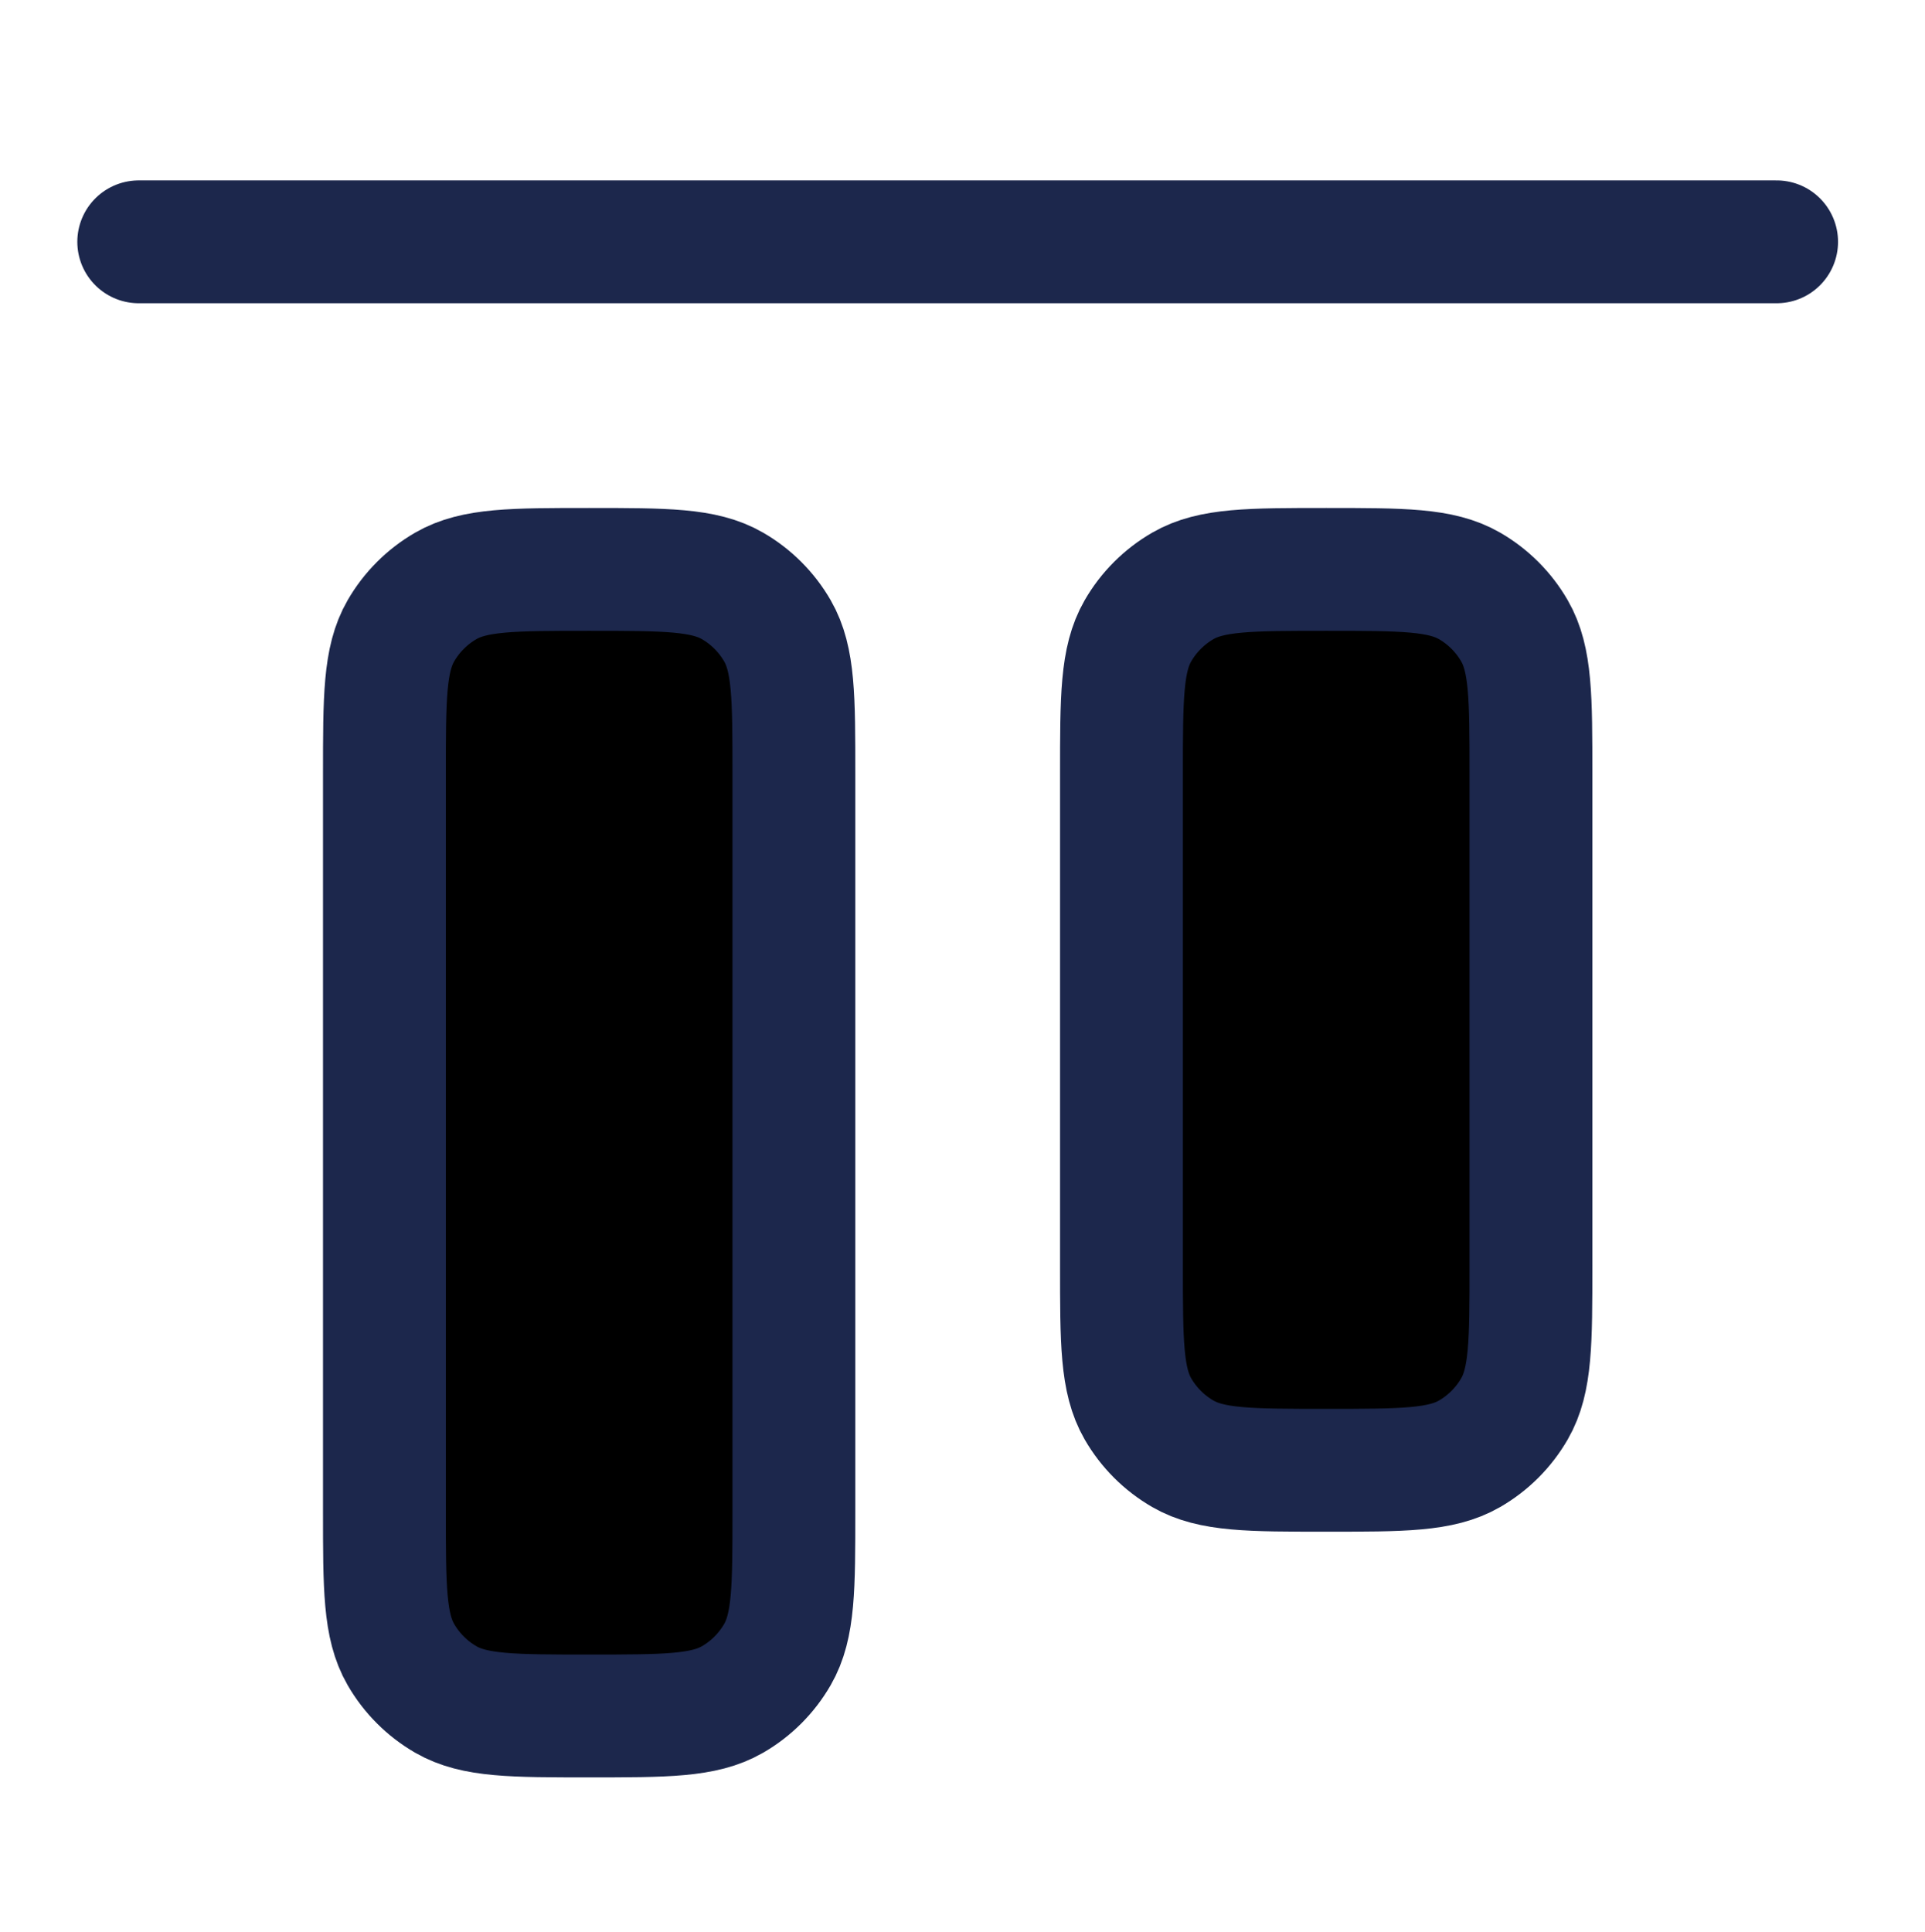 <?xml version="1.0" encoding="UTF-8" standalone="no"?>
<svg
   aria-hidden="true"
   role="img"
   class="iconify iconify--logos"
   width="31.88"
   height="32"
   preserveAspectRatio="xMidYMid meet"
   viewBox="0 0 256 257"
   version="1.1"
   id="svg6"
   sodipodi:docname="vite.svg"
   inkscape:version="1.4 (e7c3feb1, 2024-10-09)"
   xmlns:inkscape="http://www.inkscape.org/namespaces/inkscape"
   xmlns:sodipodi="http://sodipodi.sourceforge.net/DTD/sodipodi-0.dtd"
   xmlns="http://www.w3.org/2000/svg"
   xmlns:svg="http://www.w3.org/2000/svg">
  <sodipodi:namedview
     id="namedview6"
     pagecolor="#ffffff"
     bordercolor="#000000"
     borderopacity="0.25"
     inkscape:showpageshadow="2"
     inkscape:pageopacity="0.0"
     inkscape:pagecheckerboard="0"
     inkscape:deskcolor="#d1d1d1"
     inkscape:zoom="6.050645"
     inkscape:cx="19.832596"
     inkscape:cy="19.088874"
     inkscape:window-width="1440"
     inkscape:window-height="708"
     inkscape:window-x="0"
     inkscape:window-y="38"
     inkscape:window-maximized="0"
     inkscape:current-layer="svg6" />
  <defs
     id="defs5">
    <linearGradient
       id="IconifyId1813088fe1fbc01fb466"
       x1="-.828%"
       x2="57.636%"
       y1="7.652%"
       y2="78.411%">
      <stop
         offset="0%"
         stop-color="#41D1FF"
         id="stop1" />
      <stop
         offset="100%"
         stop-color="#BD34FE"
         id="stop2" />
    </linearGradient>
    <linearGradient
       id="IconifyId1813088fe1fbc01fb467"
       x1="43.376%"
       x2="50.316%"
       y1="2.242%"
       y2="89.03%">
      <stop
         offset="0%"
         stop-color="#FFEA83"
         id="stop3" />
      <stop
         offset="8.333%"
         stop-color="#FFDD35"
         id="stop4" />
      <stop
         offset="100%"
         stop-color="#FFA800"
         id="stop5" />
    </linearGradient>
  </defs>
  <path
     d="M 18.435,32.163 H 236.282"
     stroke="#1c274c"
     stroke-width="16.338"
     stroke-linecap="round"
     id="path1" />
  <path
     d="m 78.343,75.732 c -10.18,0 -15.27,0 -19.062,2.189 -2.484,1.434 -4.546,3.497 -5.98,5.98 C 51.112,87.693 51.112,92.783 51.112,102.963 v 98.031 c 0,10.18 0,15.27 2.189,19.062 1.434,2.483 3.497,4.546 5.98,5.98 3.791,2.189 8.881,2.189 19.062,2.189 10.18,0 15.27,0 19.062,-2.189 2.484,-1.433 4.546,-3.496 5.98,-5.98 2.189,-3.792 2.189,-8.882 2.189,-19.062 v -98.031 c 0,-10.18 0,-15.27 -2.189,-19.062 -1.434,-2.484 -3.497,-4.546 -5.98,-5.98 -3.791,-2.189 -8.881,-2.189 -19.062,-2.189 z"
     stroke="#1c274c"
     stroke-width="16.338"
     id="path2" />
  <path
     d="m 176.374,75.732 c -10.18,0 -15.27,0 -19.062,2.189 -2.483,1.434 -4.546,3.497 -5.98,5.98 -2.189,3.791 -2.189,8.881 -2.189,19.062 v 65.354 c 0,10.18 0,15.27 2.189,19.062 1.433,2.483 3.496,4.546 5.98,5.98 3.792,2.189 8.882,2.189 19.062,2.189 10.18,0 15.27,0 19.062,-2.189 2.483,-1.433 4.546,-3.496 5.98,-5.98 2.189,-3.792 2.189,-8.882 2.189,-19.062 V 102.963 c 0,-10.18 0,-15.27 -2.189,-19.062 -1.433,-2.484 -3.496,-4.546 -5.98,-5.98 -3.792,-2.189 -8.882,-2.189 -19.062,-2.189 z"
     stroke="#1c274c"
     stroke-width="16.338"
     id="path3" />
</svg>

